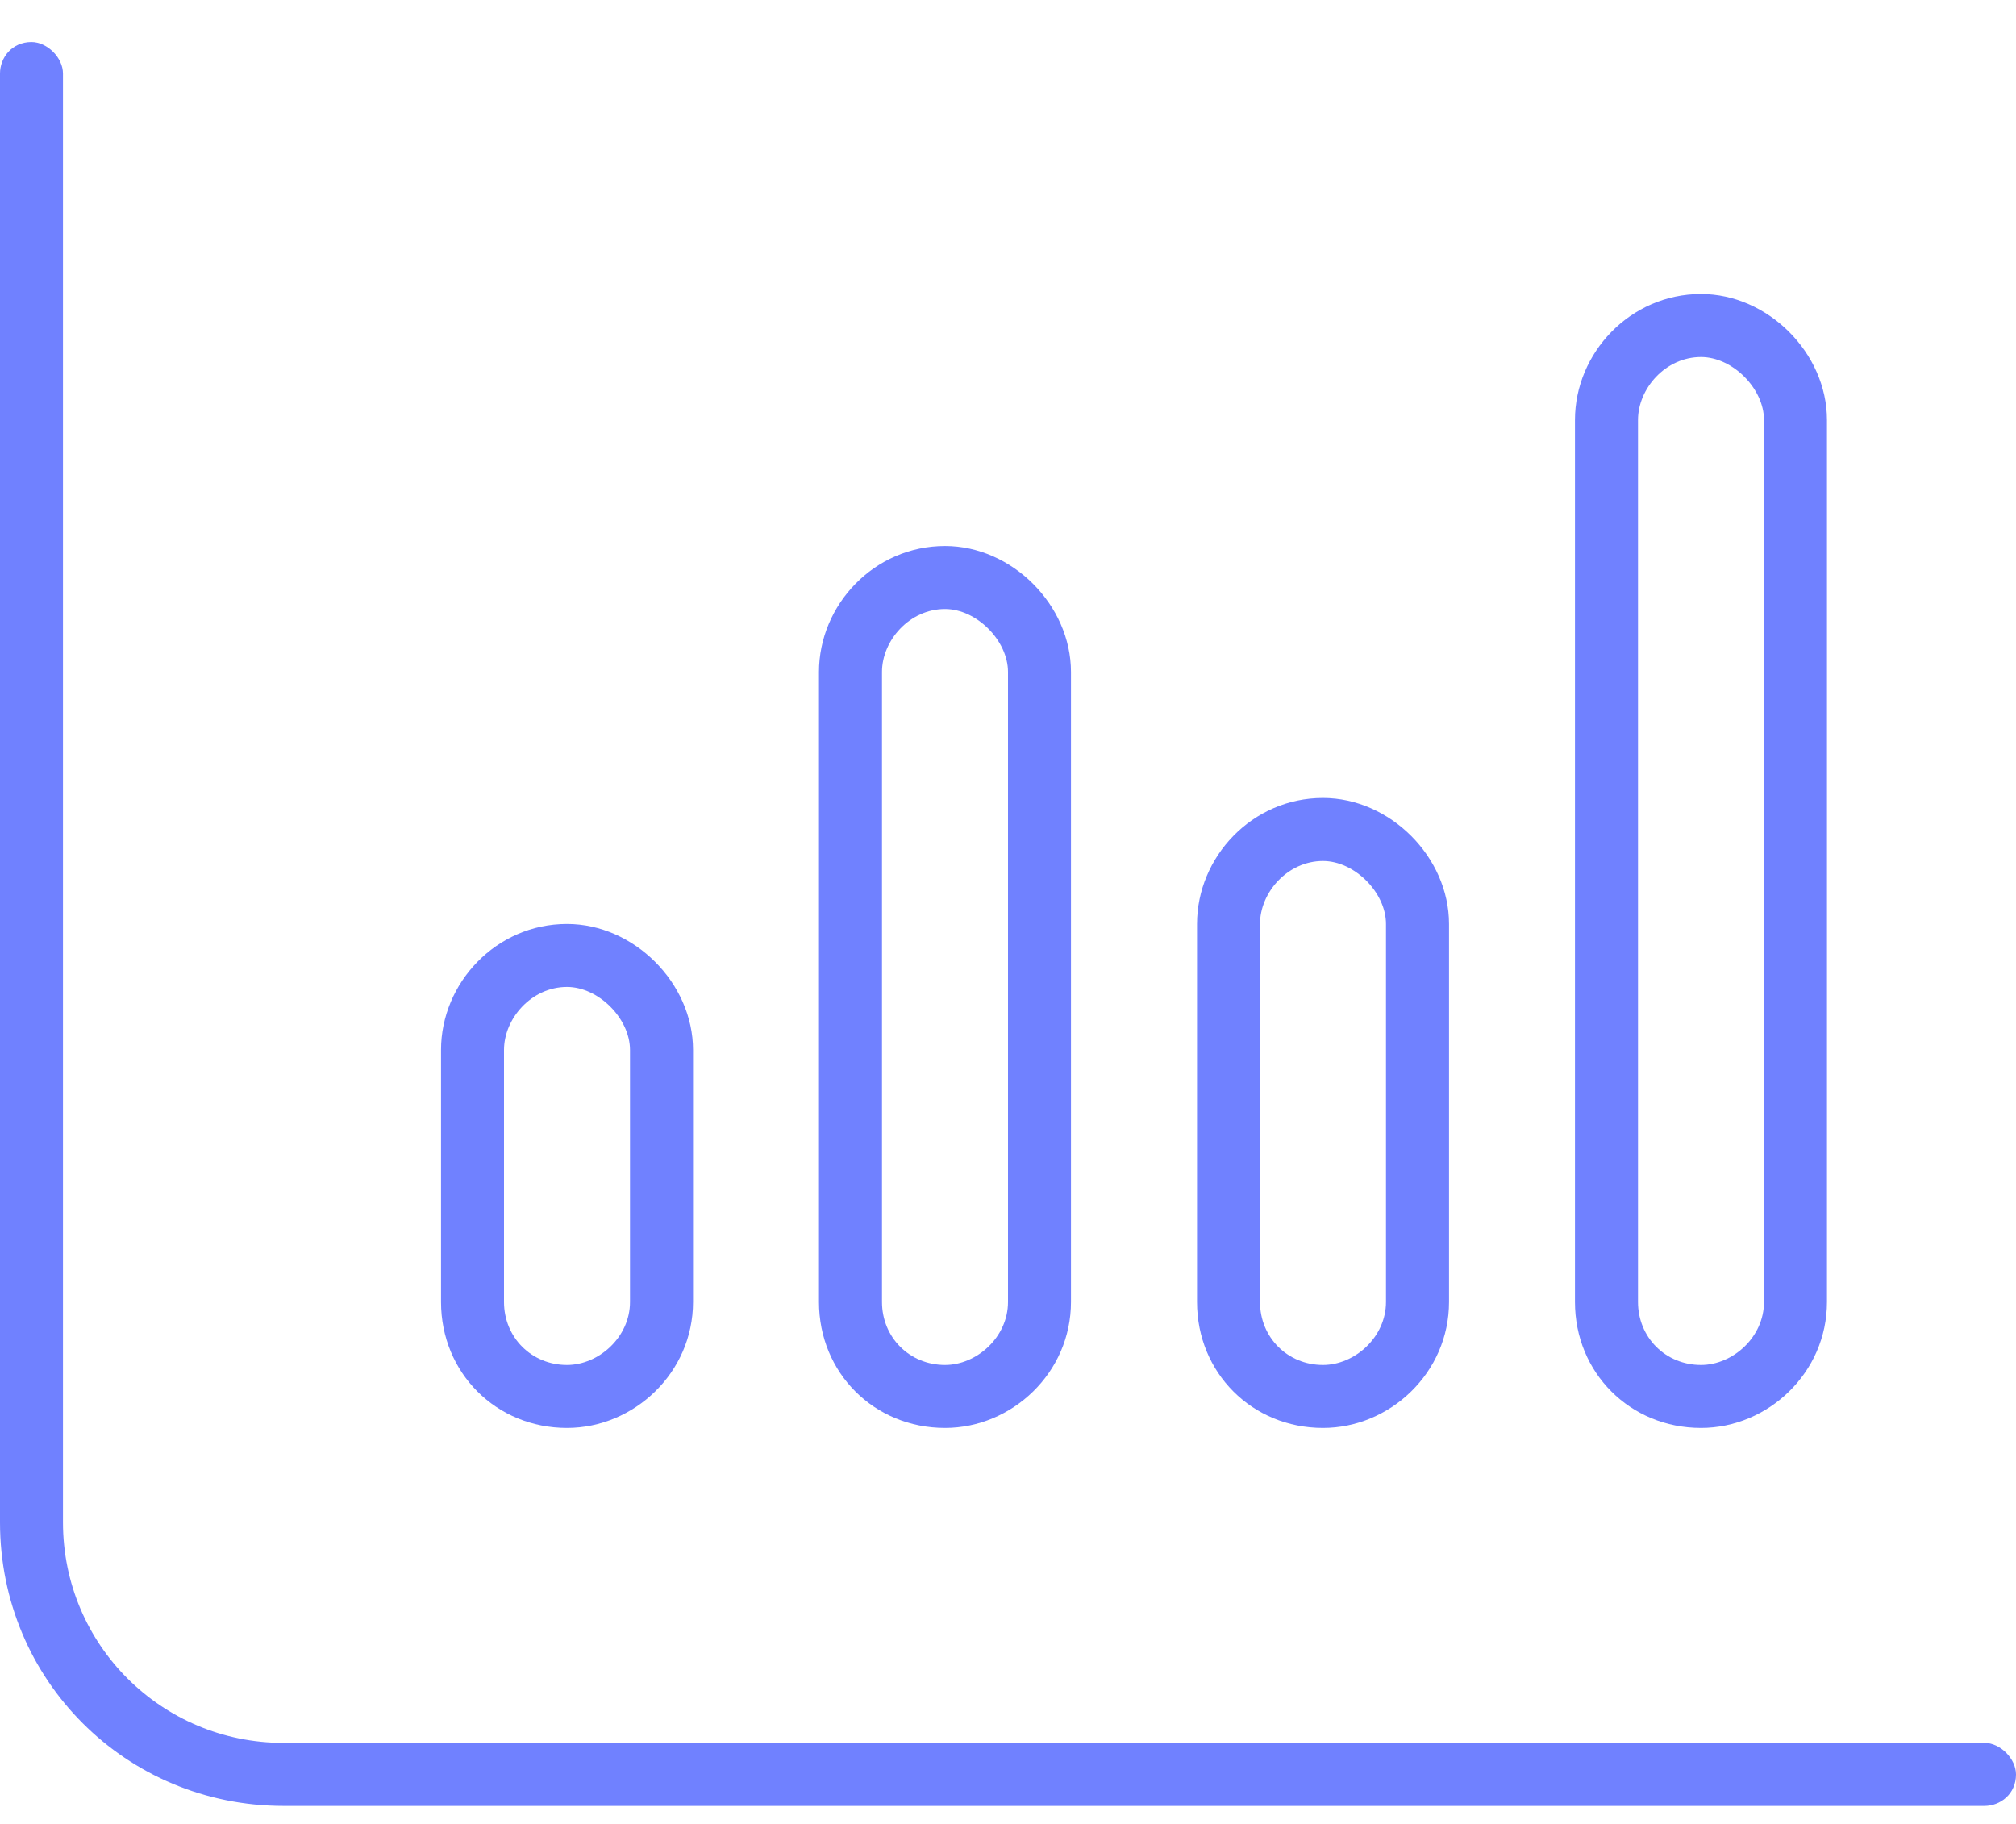 <svg width="42" height="38" viewBox="0 0 42 38" fill="none" xmlns="http://www.w3.org/2000/svg">
<path d="M1.312 31.719C1.312 34.262 3.363 36.312 5.906 36.312H41.344C41.672 36.312 42 36.641 42 36.969C42 37.379 41.672 37.625 41.344 37.625H5.906C2.625 37.625 0 35 0 31.719V1.531C0 1.203 0.246 0.875 0.656 0.875C0.984 0.875 1.312 1.203 1.312 1.531V31.719ZM38.062 27.125C38.062 28.602 36.832 29.75 35.438 29.75C33.961 29.75 32.812 28.602 32.812 27.125V8.75C32.812 7.355 33.961 6.125 35.438 6.125C36.832 6.125 38.062 7.355 38.062 8.75V27.125ZM34.125 8.75V27.125C34.125 27.863 34.699 28.438 35.438 28.438C36.094 28.438 36.75 27.863 36.75 27.125V8.75C36.75 8.094 36.094 7.438 35.438 7.438C34.699 7.438 34.125 8.094 34.125 8.75ZM22.312 27.125C22.312 28.602 21.082 29.75 19.688 29.75C18.211 29.75 17.062 28.602 17.062 27.125V14C17.062 12.605 18.211 11.375 19.688 11.375C21.082 11.375 22.312 12.605 22.312 14V27.125ZM18.375 14V27.125C18.375 27.863 18.949 28.438 19.688 28.438C20.344 28.438 21 27.863 21 27.125V14C21 13.344 20.344 12.688 19.688 12.688C18.949 12.688 18.375 13.344 18.375 14ZM14.438 27.125C14.438 28.602 13.207 29.75 11.812 29.75C10.336 29.75 9.188 28.602 9.188 27.125V21.875C9.188 20.48 10.336 19.25 11.812 19.25C13.207 19.25 14.438 20.48 14.438 21.875V27.125ZM10.5 21.875V27.125C10.5 27.863 11.074 28.438 11.812 28.438C12.469 28.438 13.125 27.863 13.125 27.125V21.875C13.125 21.219 12.469 20.562 11.812 20.562C11.074 20.562 10.5 21.219 10.5 21.875ZM27.562 16.625C28.957 16.625 30.188 17.855 30.188 19.25V27.125C30.188 28.602 28.957 29.75 27.562 29.75C26.086 29.75 24.938 28.602 24.938 27.125V19.25C24.938 17.855 26.086 16.625 27.562 16.625ZM26.25 19.25V27.125C26.25 27.863 26.824 28.438 27.562 28.438C28.219 28.438 28.875 27.863 28.875 27.125V19.25C28.875 18.594 28.219 17.938 27.562 17.938C26.824 17.938 26.25 18.594 26.25 19.25Z" fill="#7081FF"/>
</svg>
